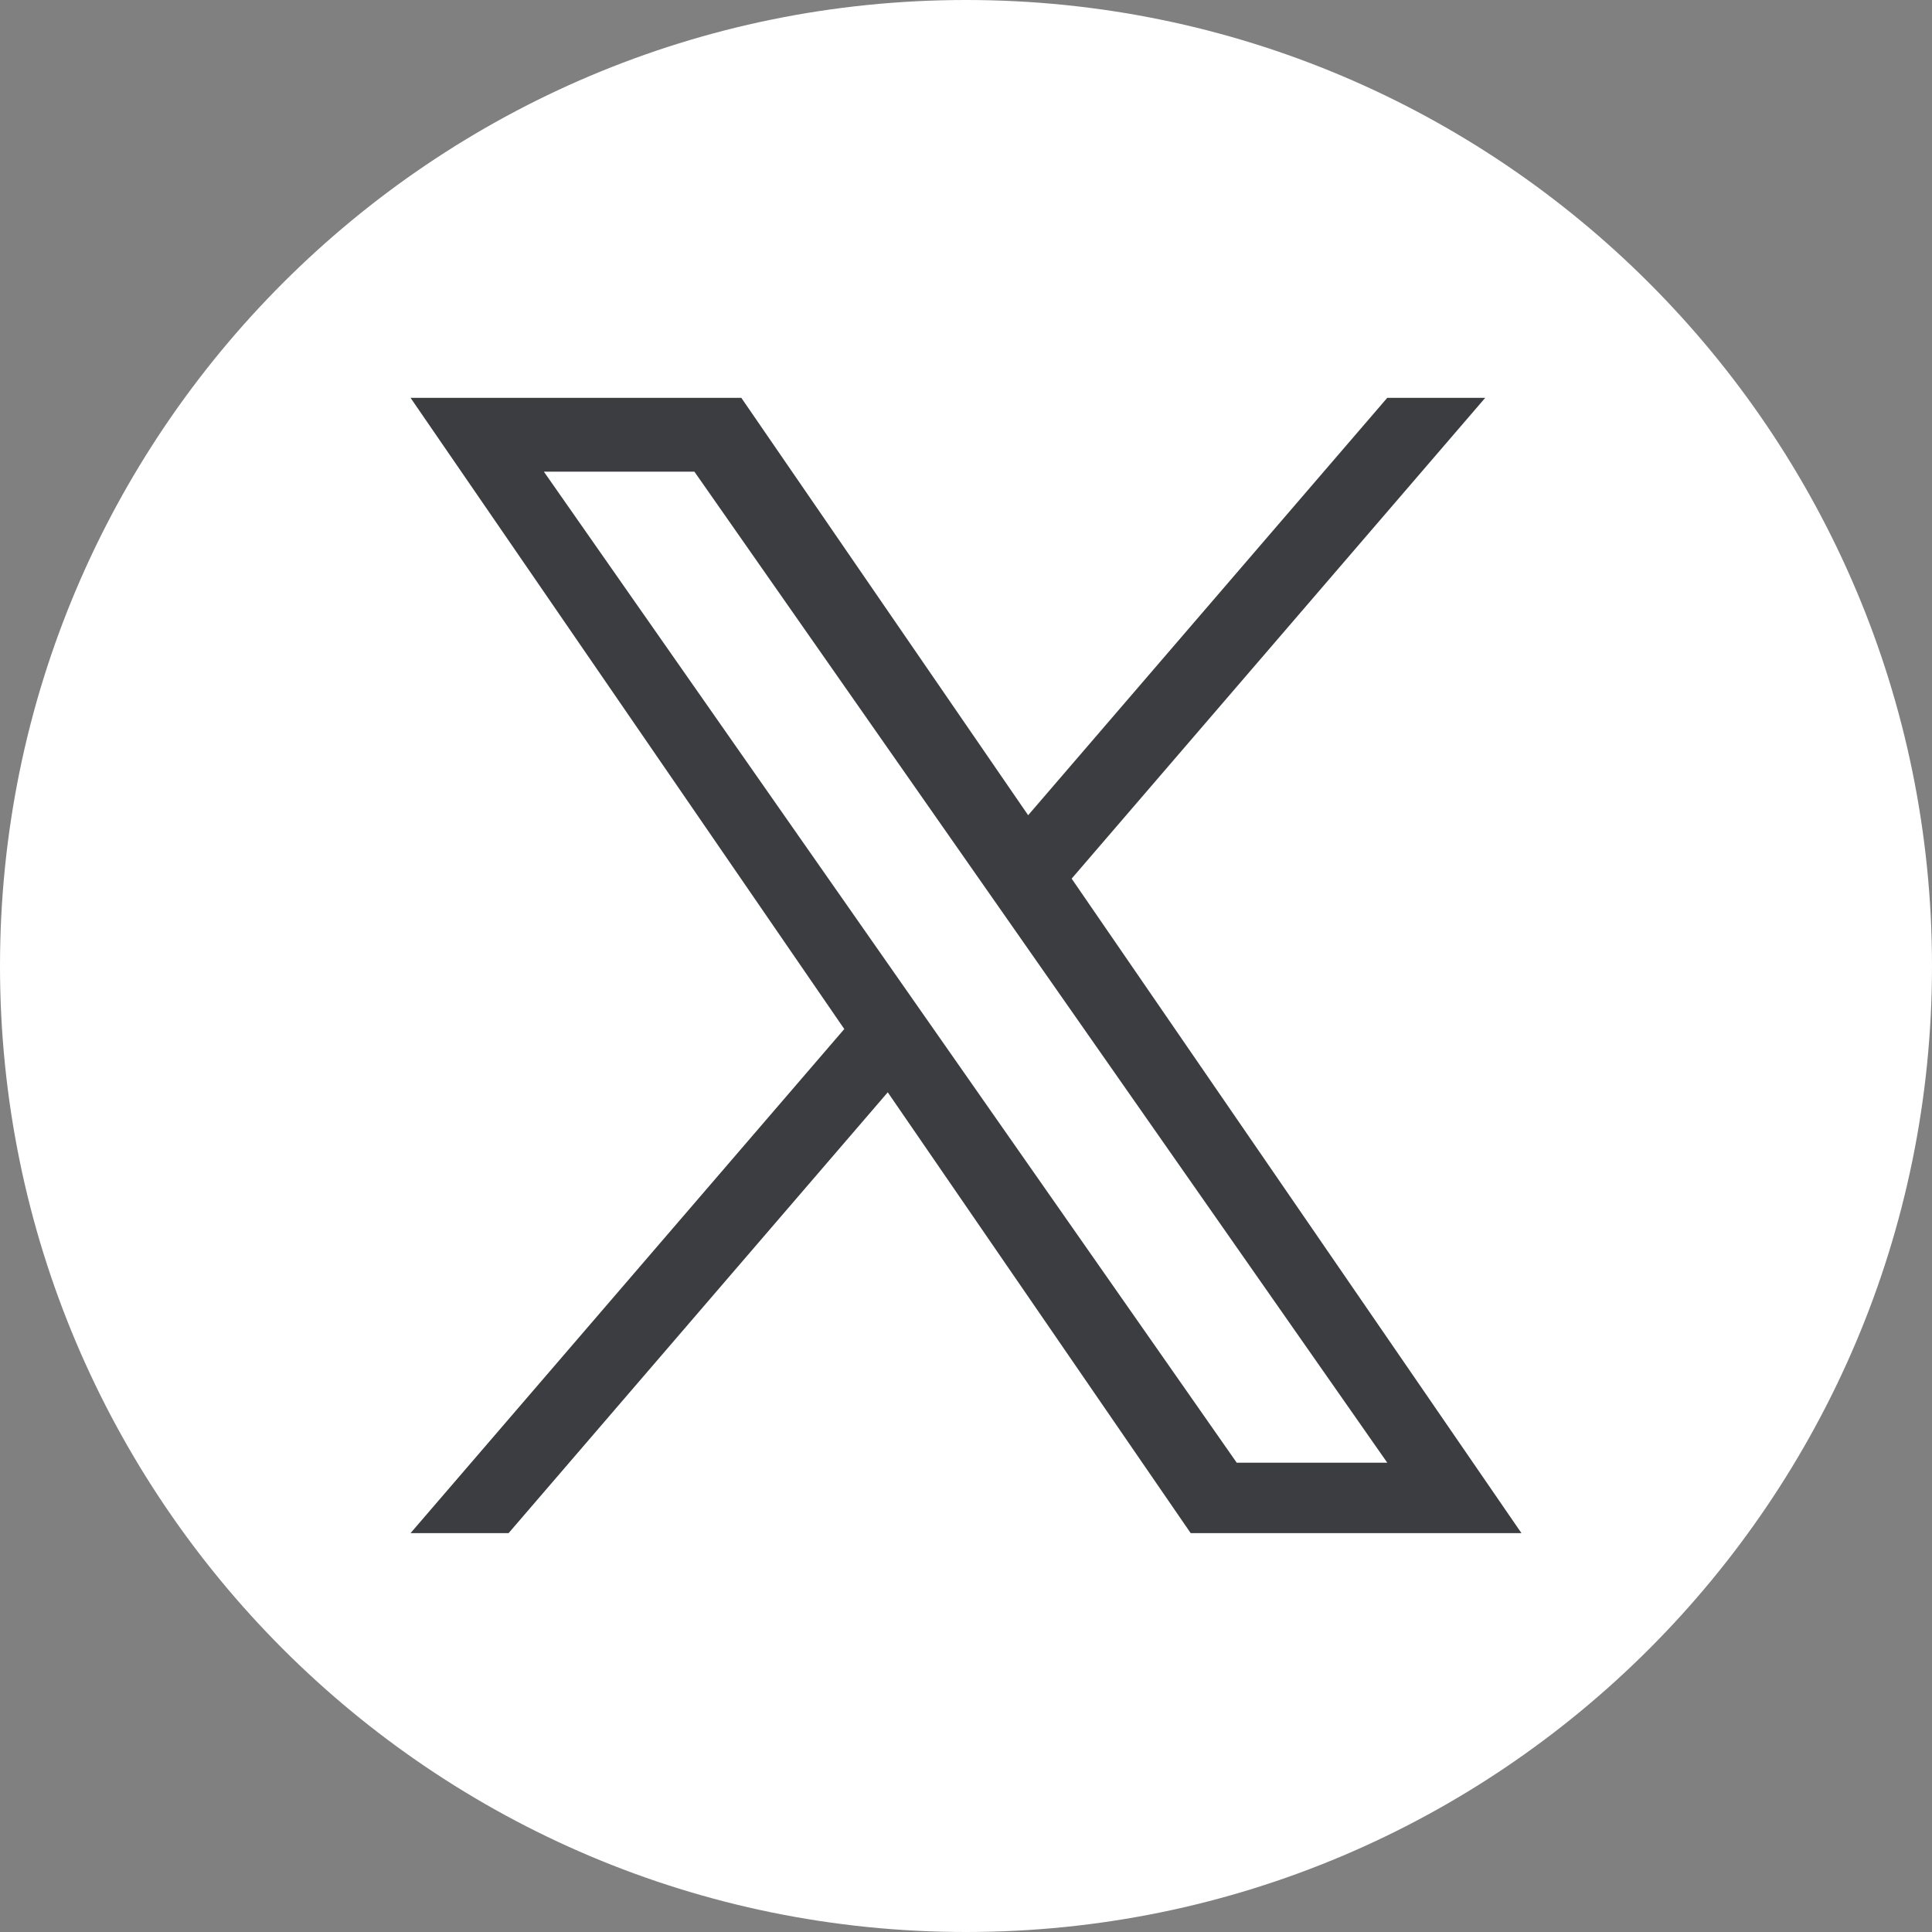 <svg xmlns="http://www.w3.org/2000/svg" width="24" height="24" viewBox="0 0 24 24" fill="none">
<rect x="0" y="0" width="24" height="24" fill="#808080" stroke="none"/>
<g clip-path="url(#clip0_627_1655)">
<path d="M12 0C5.373 0 0 5.373 0 12C0 18.627 5.373 24 12 24C18.627 24 24 18.627 24 12C24 5.373 18.627 0 12 0Z" fill="white"/>
<path d="M13.313 10.914L18.45 4.942H17.233L12.772 10.127L9.209 4.942H5.1L10.488 12.783L5.1 19.045H6.318L11.028 13.569L14.791 19.045H18.9L13.312 10.914H13.313ZM6.756 5.859H8.626L17.233 18.17H15.363L6.756 5.859Z" fill="#3C3D41"/>
</g>
<defs>
<clipPath id="clip0_627_1655">
<rect width="24" height="24" fill="white"/>
</clipPath>
</defs>
</svg>
